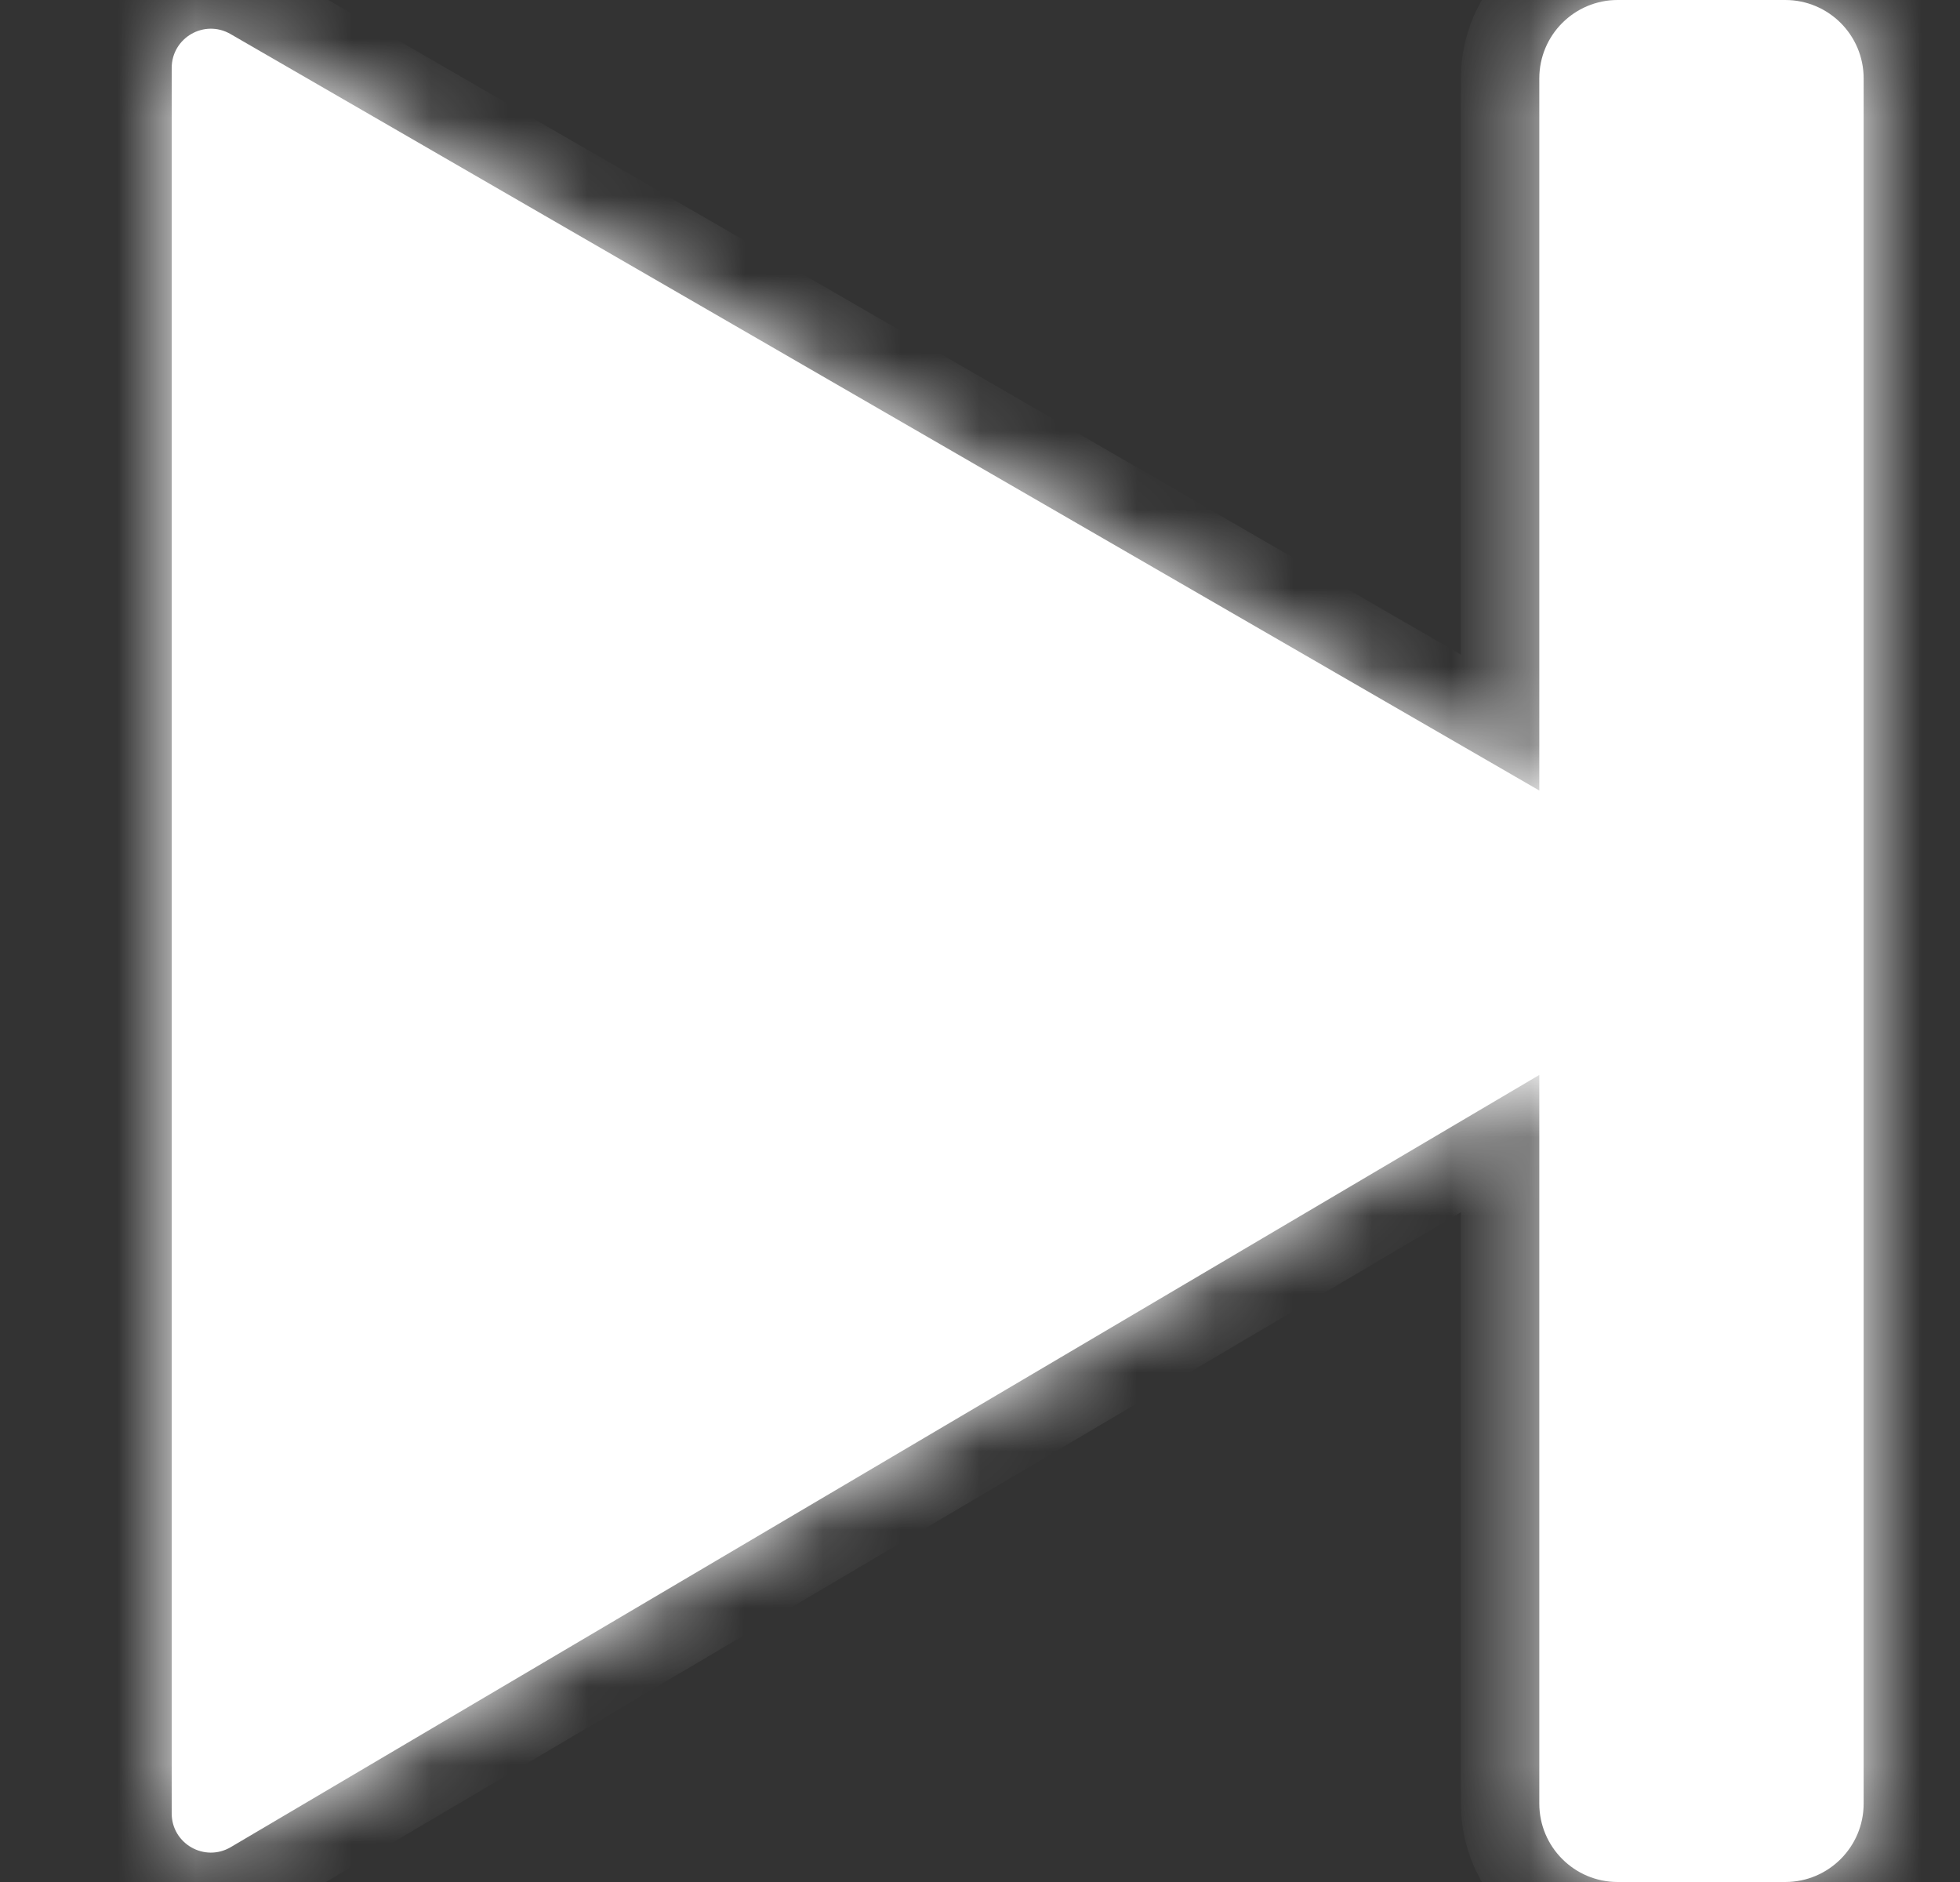 <svg width="25" height="24" viewBox="0 0 25 24" fill="none" xmlns="http://www.w3.org/2000/svg">
<rect x="0" y="0" width="25" height="24" fill="#333333" stroke="none"/>
<mask id="path-1-inside-1_64_216" fill="white">
<path fill-rule="evenodd" clip-rule="evenodd" d="M22.771 0C23.324 0 23.771 0.448 23.771 1V23C23.771 23.552 23.324 24 22.771 24H20.634C20.081 24 19.634 23.552 19.634 23V13.708L2.944 23.555C2.61 23.752 2.19 23.512 2.19 23.125L2.19 0.867C2.19 0.482 2.606 0.241 2.94 0.434L19.634 10.081V1C19.634 0.448 20.081 0 20.634 0H22.771Z"/>
</mask>
<path fill-rule="evenodd" clip-rule="evenodd" d="M22.771 0C23.324 0 23.771 0.448 23.771 1V23C23.771 23.552 23.324 24 22.771 24H20.634C20.081 24 19.634 23.552 19.634 23V13.708L2.944 23.555C2.61 23.752 2.19 23.512 2.19 23.125L2.19 0.867C2.19 0.482 2.606 0.241 2.94 0.434L19.634 10.081V1C19.634 0.448 20.081 0 20.634 0H22.771Z" fill="white"/>
<path d="M19.634 13.708L19.125 12.847L20.634 11.957V13.708H19.634ZM2.944 23.555L2.436 22.694H2.436L2.944 23.555ZM2.19 23.125H3.19H2.19ZM2.19 0.867L1.19 0.867V0.867H2.19ZM2.94 0.434L2.439 1.299V1.299L2.94 0.434ZM19.634 10.081H20.634V11.814L19.133 10.947L19.634 10.081ZM22.771 1V1V-1C23.876 -1 24.771 -0.105 24.771 1H22.771ZM22.771 23V1H24.771V23H22.771ZM22.771 23H22.771H24.771C24.771 24.105 23.876 25 22.771 25V23ZM20.634 23H22.771V25H20.634V23ZM20.634 23V25C19.529 25 18.634 24.105 18.634 23H20.634ZM20.634 13.708V23H18.634V13.708H20.634ZM2.436 22.694L19.125 12.847L20.142 14.569L3.452 24.416L2.436 22.694ZM3.19 23.125C3.19 22.738 2.769 22.497 2.436 22.694L3.452 24.416C2.452 25.006 1.19 24.285 1.19 23.125H3.19ZM3.19 0.867L3.19 23.125H1.19L1.19 0.867L3.19 0.867ZM2.439 1.299C2.773 1.492 3.19 1.252 3.19 0.867H1.19C1.19 -0.288 2.44 -1.01 3.44 -0.432L2.439 1.299ZM19.133 10.947L2.439 1.299L3.44 -0.432L20.134 9.215L19.133 10.947ZM20.634 1V10.081H18.634V1H20.634ZM20.634 1H18.634C18.634 -0.105 19.529 -1 20.634 -1V1ZM22.771 1H20.634V-1H22.771V1Z" fill="white" mask="url(#path-1-inside-1_64_216)"/>
</svg>
